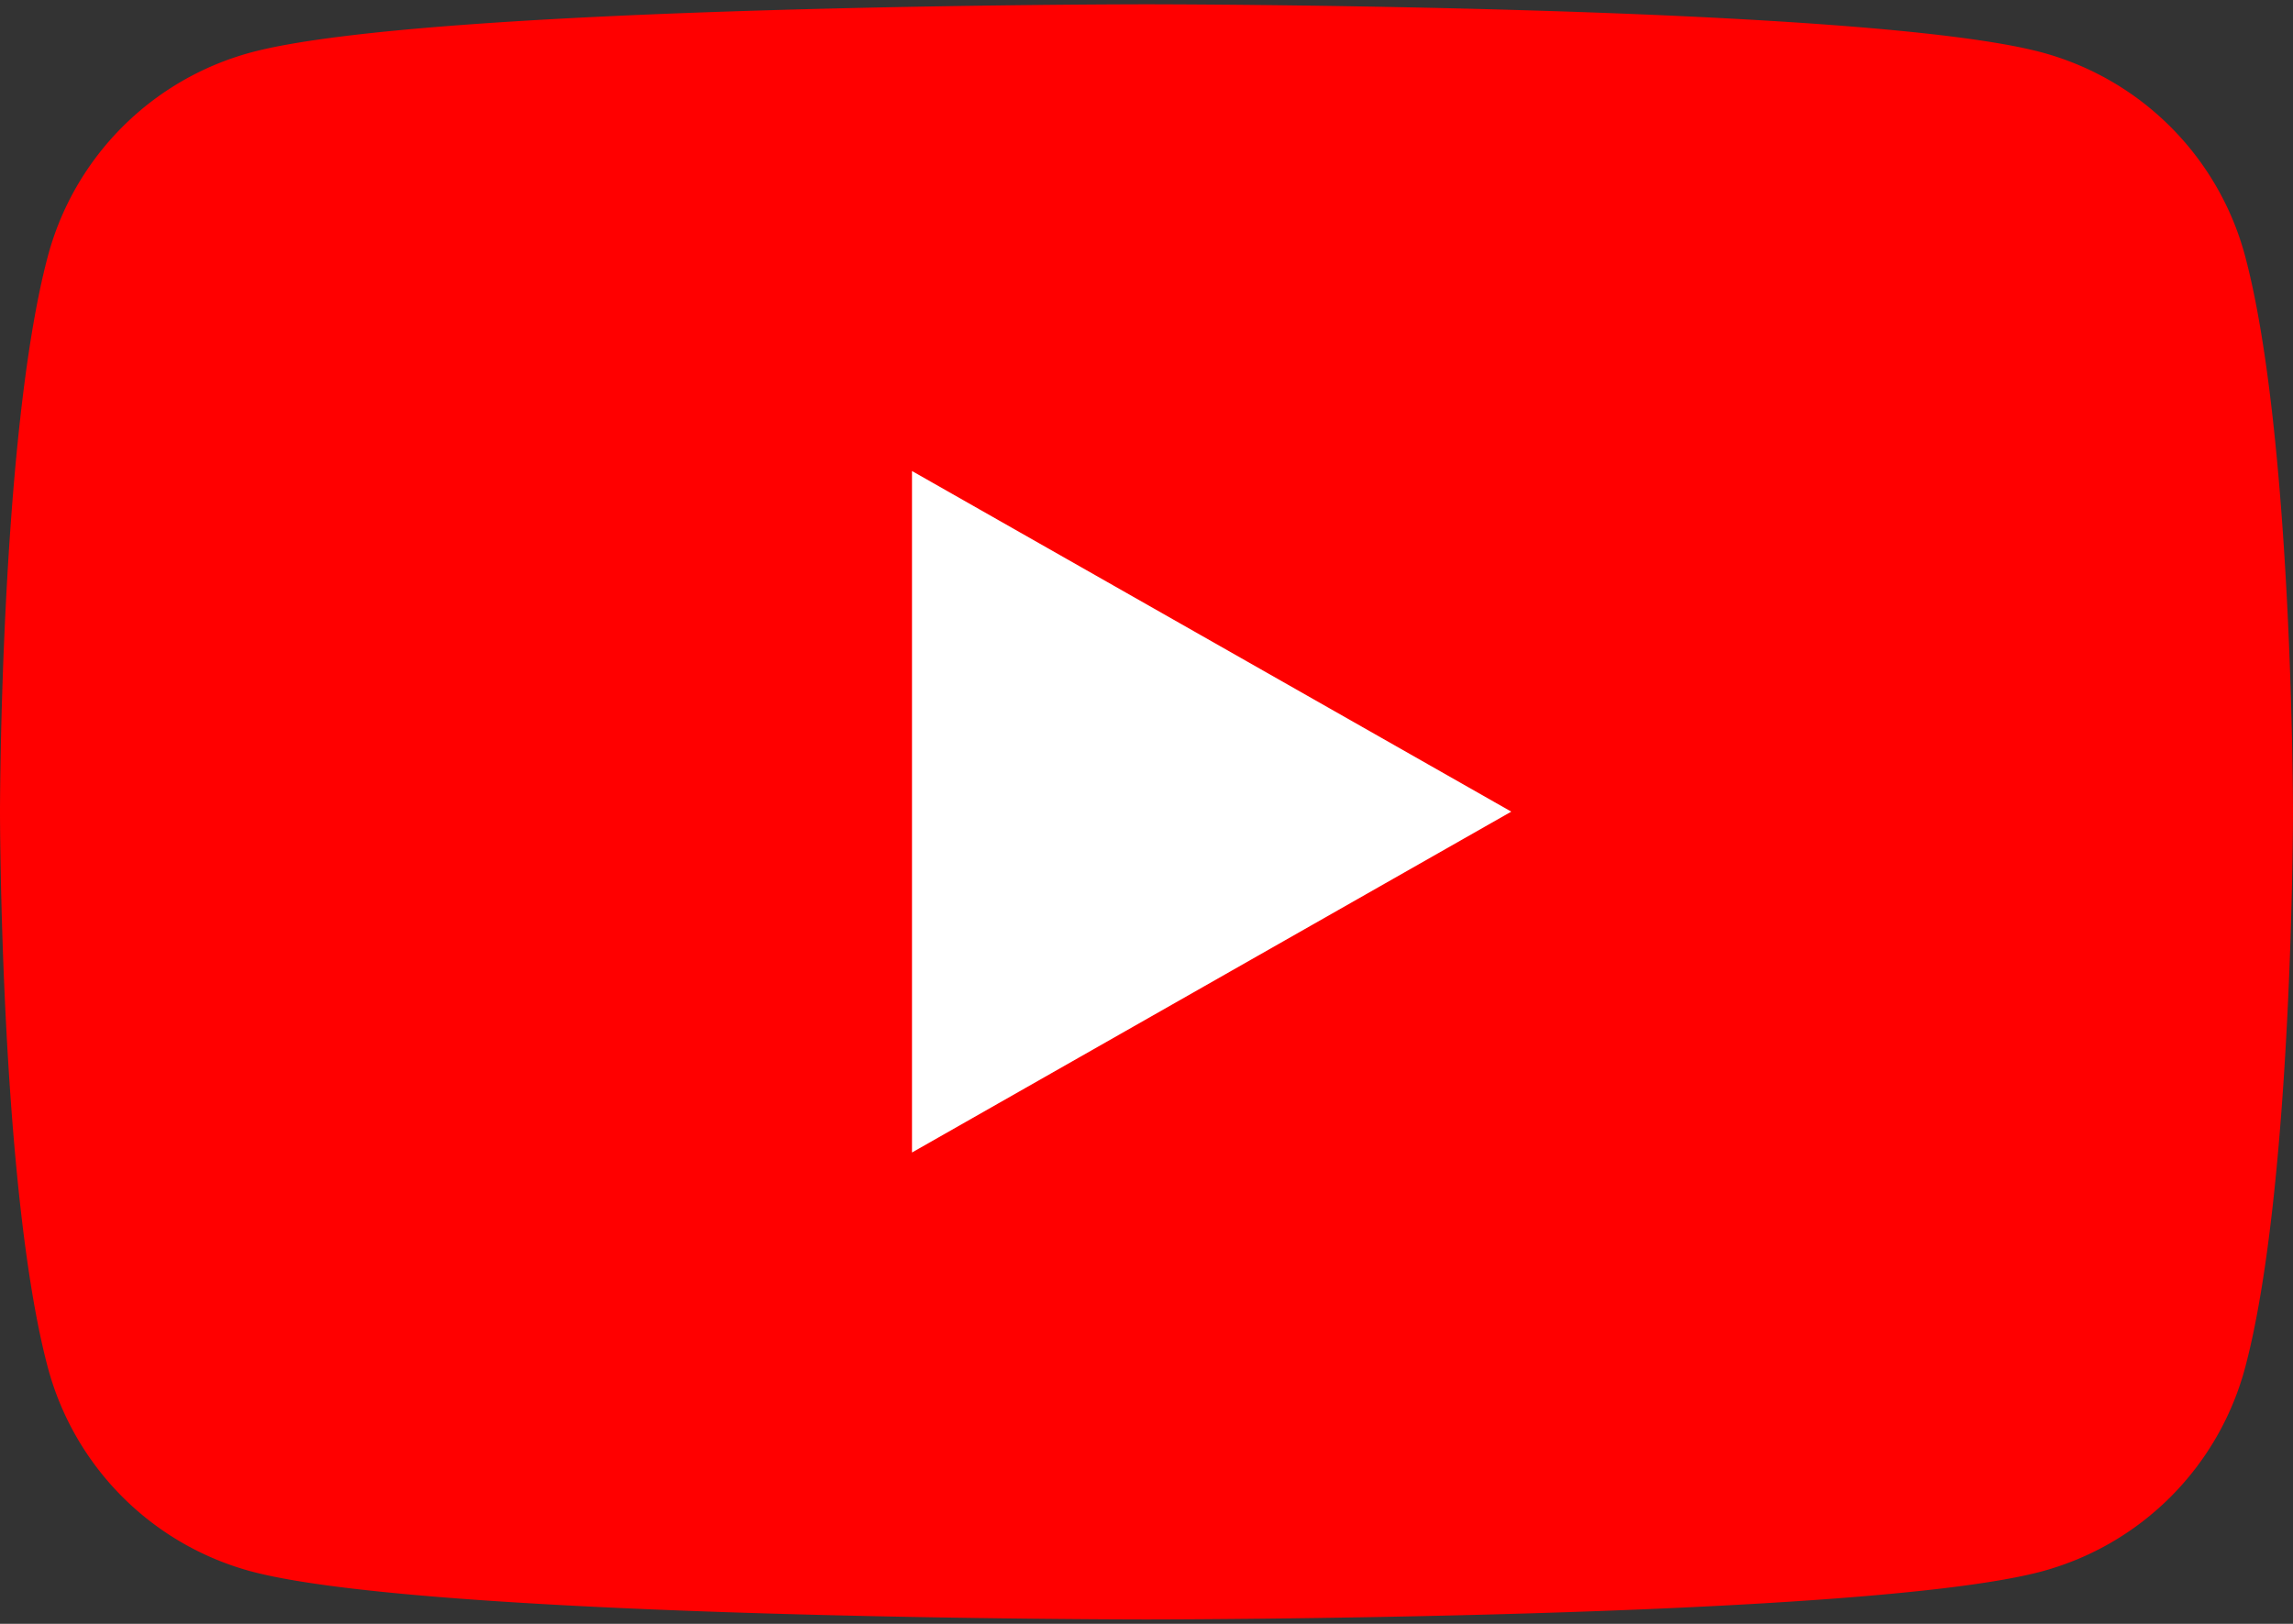 <svg xmlns="http://www.w3.org/2000/svg" width="48" height="34" viewBox="0 0 48 34"><rect x="0" y="0" width="48" height="34" fill="#333333" stroke="none"/><g transform="translate(0 -.09)"><path d="M47 5.461a6.031 6.031 0 0 0-4.247-4.271C39.01.18 24 .18 24 .18S8.99.18 5.247 1.19A6.031 6.031 0 0 0 1 5.461C0 9.228 0 17.089 0 17.089s0 7.861 1 11.628a6.032 6.032 0 0 0 4.244 4.271C8.99 33.998 24 33.998 24 33.998s15.01 0 18.753-1.009A6.032 6.032 0 0 0 47 28.717c1-3.767 1-11.628 1-11.628s0-7.861-1-11.628" fill="red"/><path d="m19.091 24.221 12.545-7.137-12.545-7.132Z" fill="#fff"/></g></svg>

